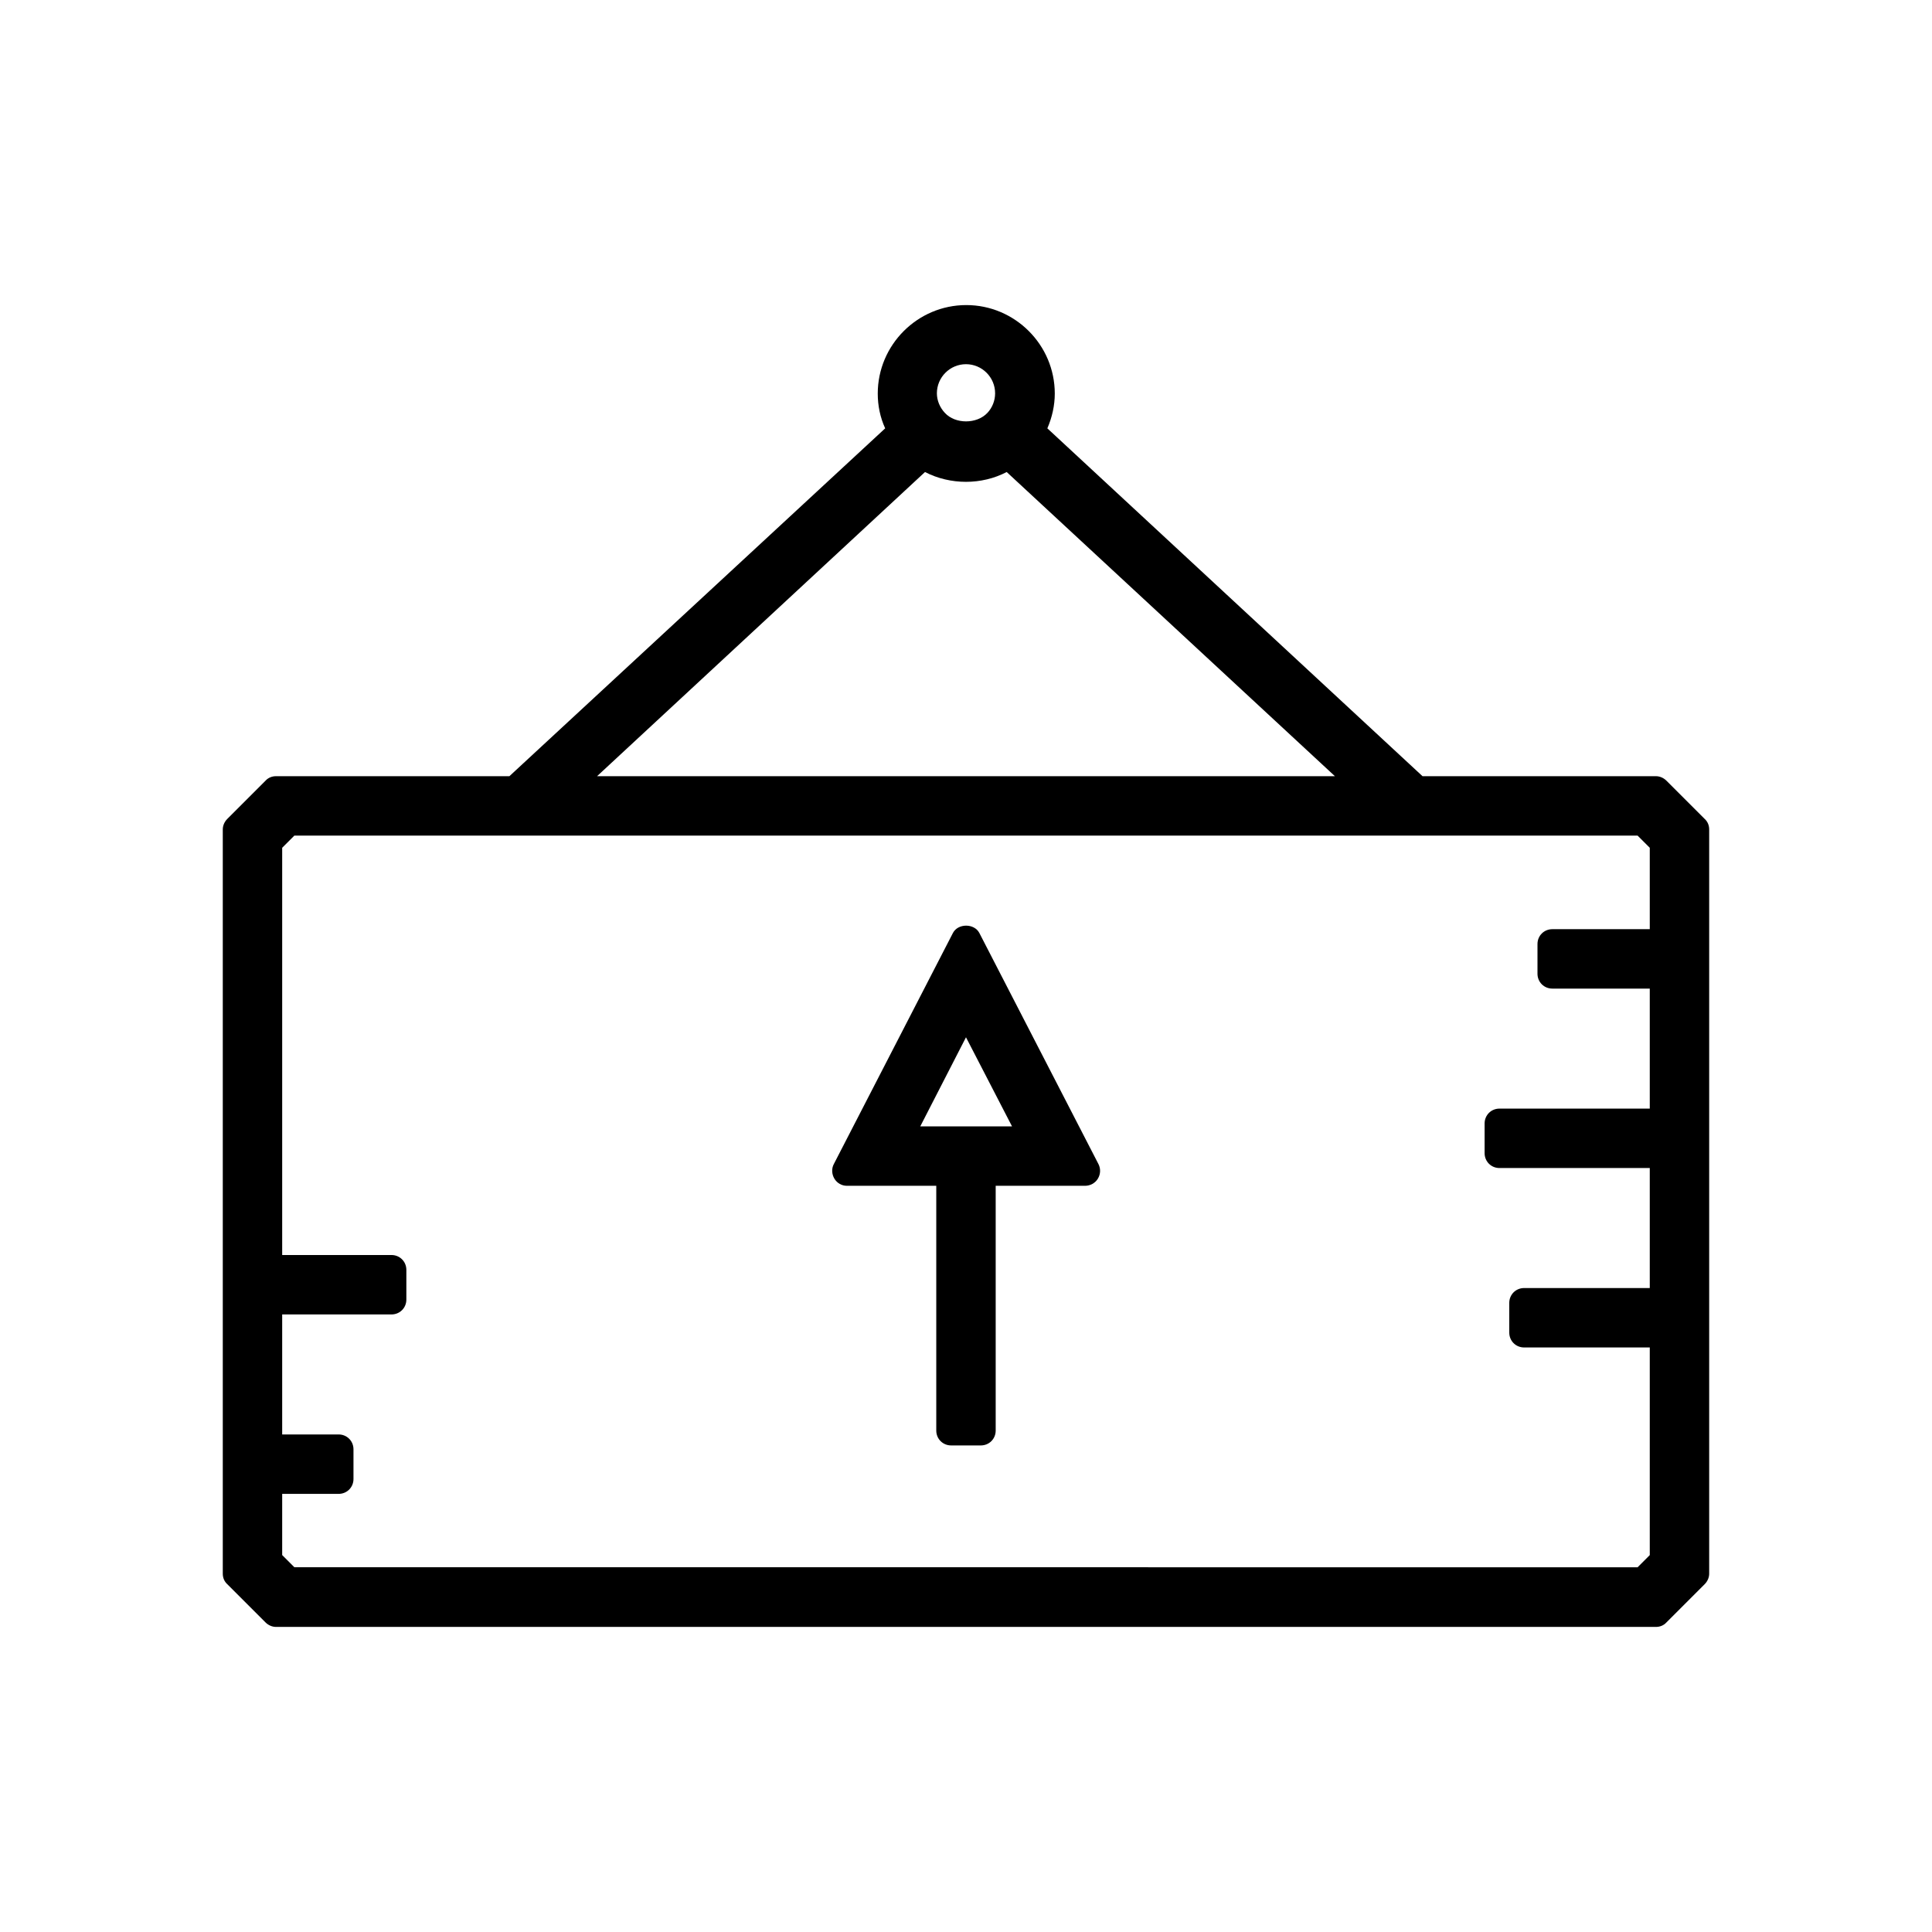 <?xml version="1.0" encoding="UTF-8"?>
<!-- Uploaded to: ICON Repo, www.svgrepo.com, Generator: ICON Repo Mixer Tools -->
<svg fill="#000000" width="800px" height="800px" version="1.1" viewBox="144 144 512 512" xmlns="http://www.w3.org/2000/svg">
 <g>
  <path d="m217.13 349.7c-1.023 0-2.047 0.395-2.754 1.18l-10.156 10.156c-0.707 0.707-1.18 1.73-1.18 2.754v197.27c0 1.023 0.395 2.047 1.18 2.754l10.156 10.156c0.707 0.707 1.73 1.18 2.754 1.18h365.73c1.023 0 2.047-0.395 2.754-1.18l10.156-10.156c0.707-0.707 1.18-1.73 1.18-2.754v-197.27c0-1.023-0.395-2.047-1.18-2.754l-10.156-10.156c-0.707-0.707-1.73-1.18-2.754-1.18h-61.875l-99.426-92.184c1.258-2.914 1.969-6.062 1.969-9.211 0-12.91-10.547-23.457-23.457-23.457s-23.457 10.547-23.457 23.457c0 3.148 0.629 6.297 1.969 9.211l-99.586 92.18zm360.85 15.746 3.227 3.227v21.57h-25.82c-2.203 0-3.938 1.73-3.938 3.938v7.871c0 2.203 1.73 3.938 3.938 3.938h25.82v31.805h-39.832c-2.203 0-3.938 1.73-3.938 3.938v7.871c0 2.203 1.73 3.938 3.938 3.938h39.832v31.805h-33.297c-2.203 0-3.938 1.73-3.938 3.938v7.871c0 2.203 1.73 3.938 3.938 3.938h33.297v55.027l-3.227 3.227-355.97-0.012-3.227-3.227v-16.215h14.957c2.203 0 3.938-1.73 3.938-3.938v-7.871c0-2.203-1.73-3.938-3.938-3.938h-14.957v-31.805h28.969c2.203 0 3.938-1.73 3.938-3.938v-7.871c0-2.203-1.73-3.938-3.938-3.938l-28.969 0.004v-107.93l3.227-3.227zm-177.98-124.93c4.25 0 7.715 3.465 7.715 7.715 0 1.891-0.707 3.777-2.047 5.195-2.832 2.992-8.5 2.992-11.258 0-1.34-1.418-2.125-3.305-2.125-5.195 0-4.25 3.461-7.715 7.715-7.715zm-10.863 28.574c6.691 3.465 15.035 3.465 21.648 0l86.984 80.609h-195.54z"/>
  <path d="m368.43 458.25h23.691v64.867c0 2.203 1.73 3.938 3.938 3.938h7.871c2.203 0 3.938-1.73 3.938-3.938v-64.867h23.695c1.34 0 2.676-0.707 3.387-1.891 0.707-1.18 0.789-2.598 0.156-3.856l-31.566-61.246c-1.34-2.598-5.668-2.598-7.008 0l-31.566 61.246c-0.629 1.18-0.551 2.676 0.156 3.856 0.707 1.184 1.969 1.891 3.309 1.891zm31.566-39.359 12.203 23.617h-24.324z"/>
 </g>
</svg>